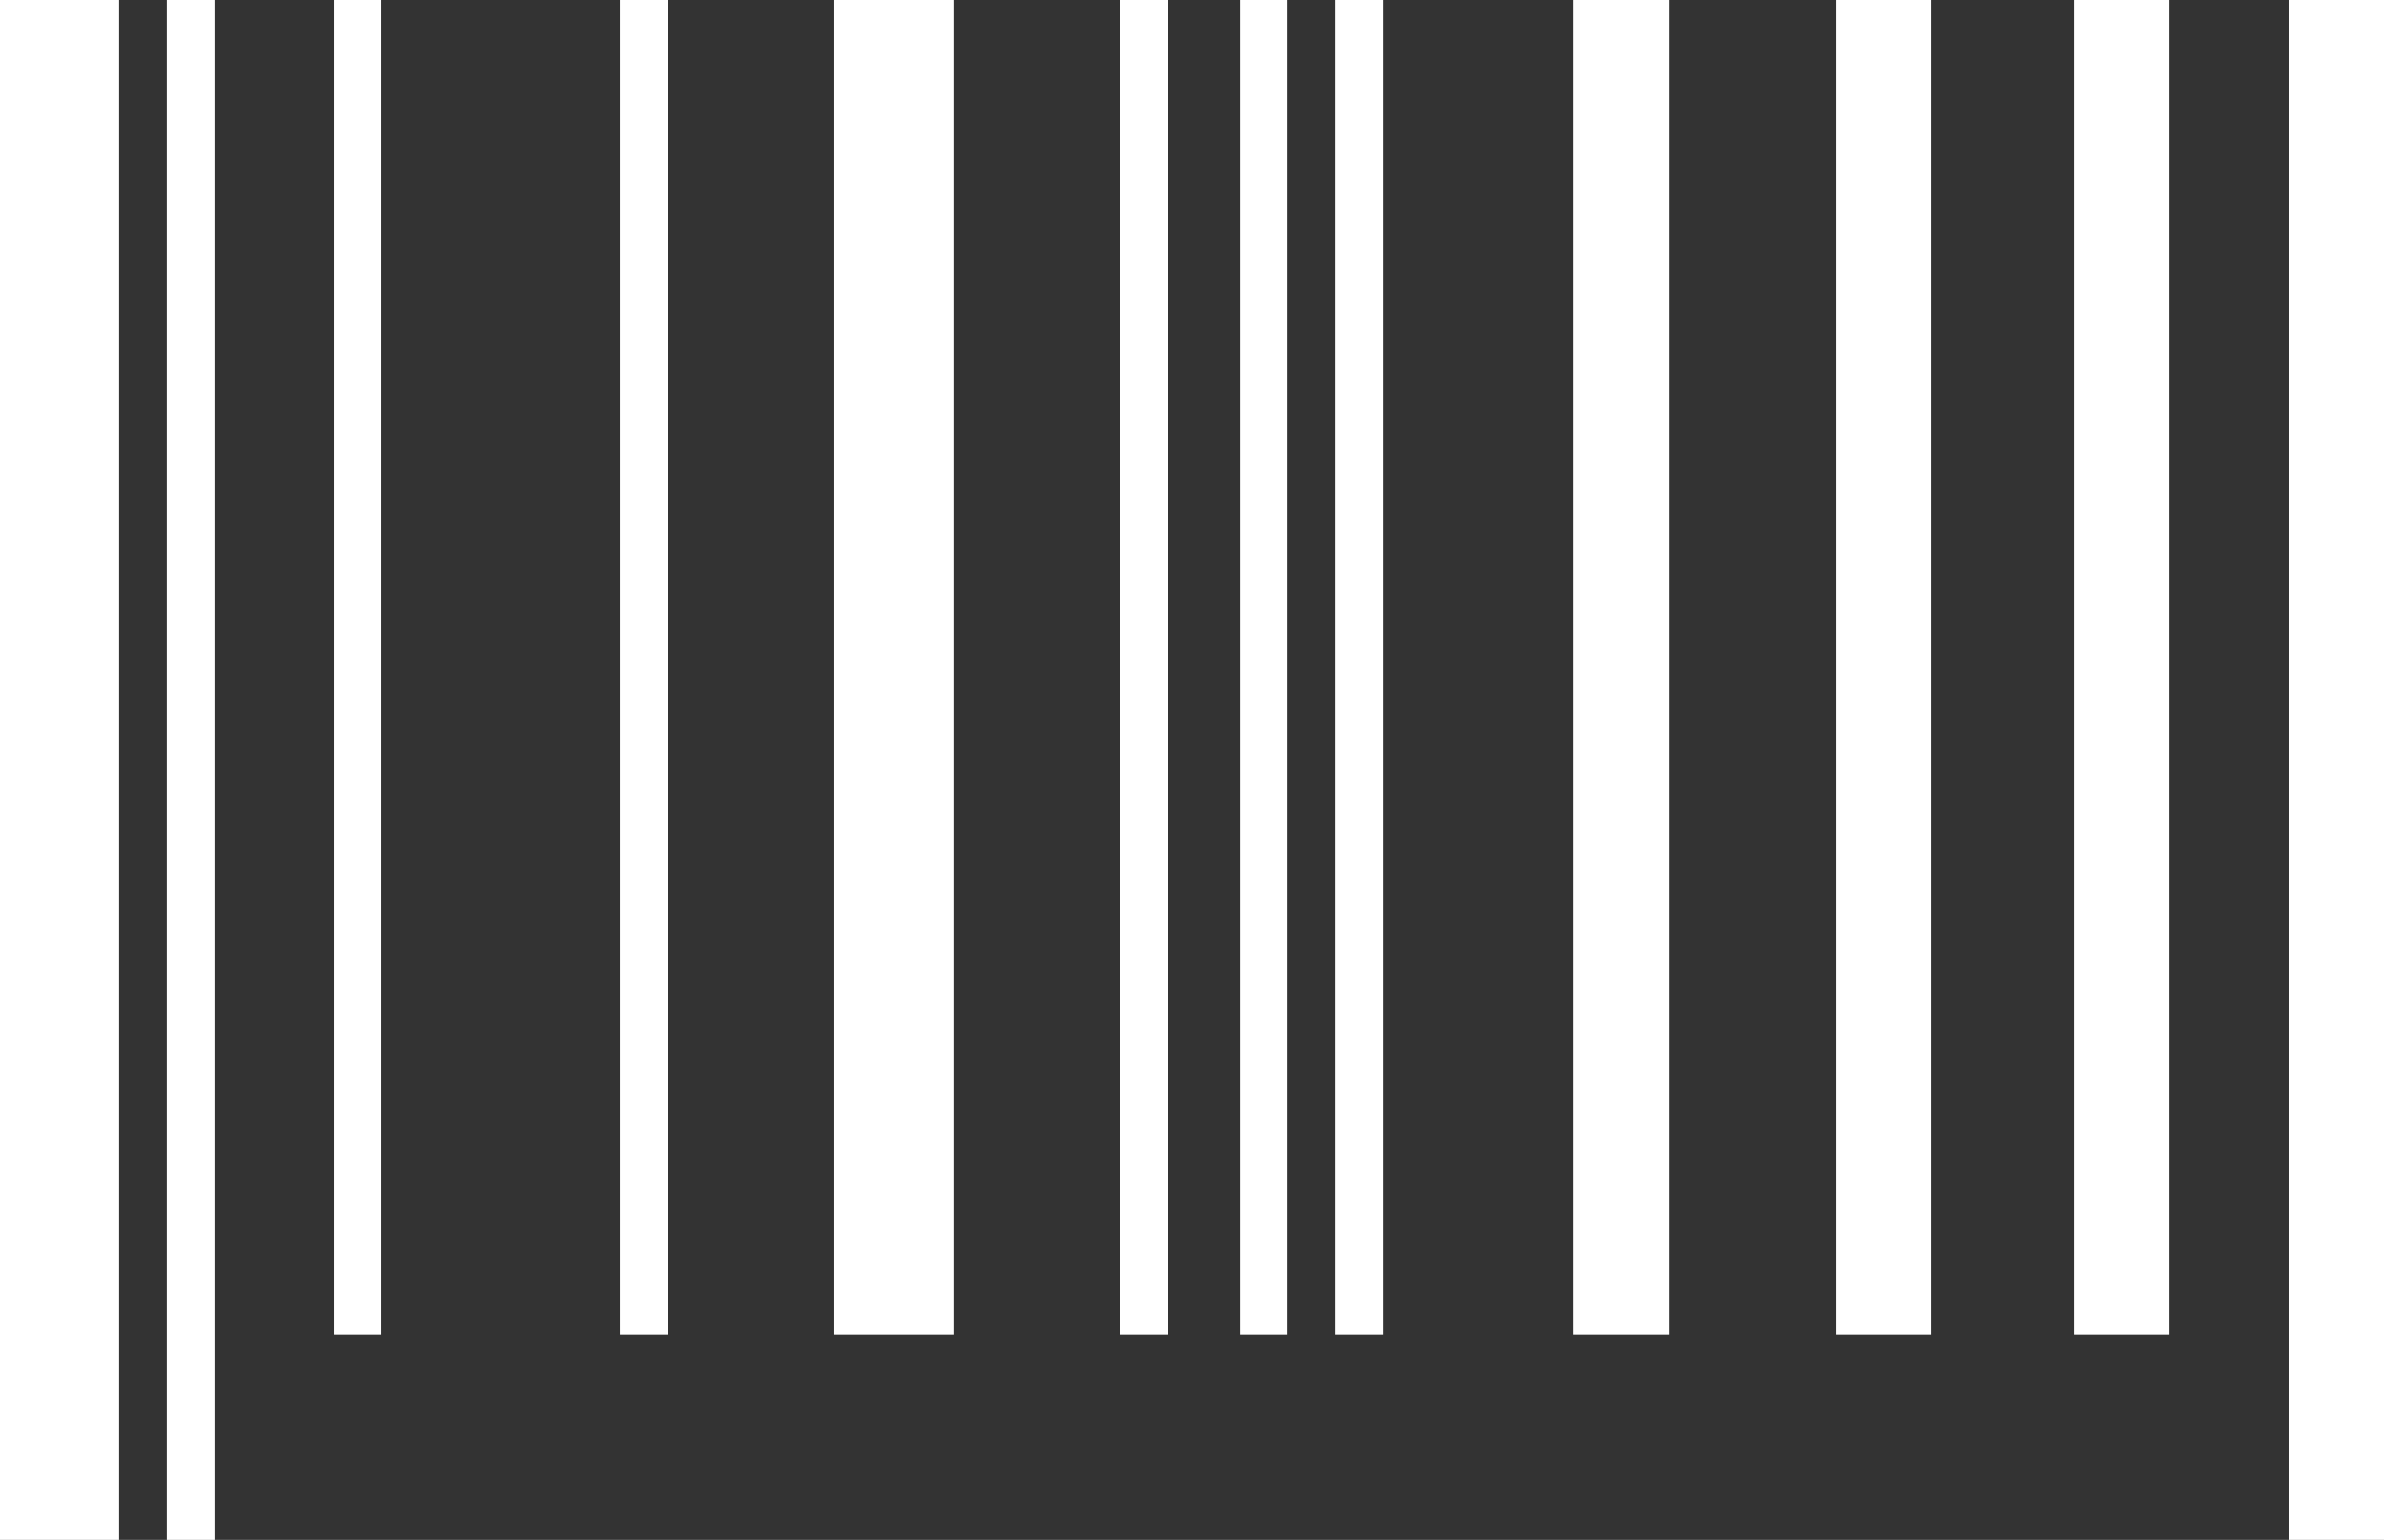 <?xml version="1.0" encoding="UTF-8"?>
<svg id="Layer_2" xmlns="http://www.w3.org/2000/svg" viewBox="0 0 103.49 66.85">
  <rect x="0" y="0" width="103.49" height="66.85" fill="#333333" stroke="none"/>
  <defs>
    <style>.cls-1{fill:#fff;}</style>
  </defs>
  <g id="Layer_1-2">
    <rect class="cls-1" x="99.35" y="0" width="4.14" height="66.85" />
    <rect class="cls-1" x="90.04" width="4.14" height="57.94" />
    <rect class="cls-1" x="79.69" width="4.14" height="57.94" />
    <rect class="cls-1" x="68.31" width="4.14" height="57.94" />
    <rect class="cls-1" x="57.96" width="2.07" height="57.94" />
    <rect class="cls-1" x="53.82" width="2.07" height="57.94" />
    <rect class="cls-1" x="48.64" width="2.07" height="57.94" />
    <rect class="cls-1" x="26.91" width="2.07" height="57.94" />
    <rect class="cls-1" x="14.49" width="2.07" height="57.94" />
    <rect class="cls-1" x="7.24" y="0" width="2.07" height="66.85" />
    <rect class="cls-1" x="36.22" width="5.17" height="57.94" />
    <rect class="cls-1" y="0" width="5.17" height="66.85" />
  </g>
</svg>